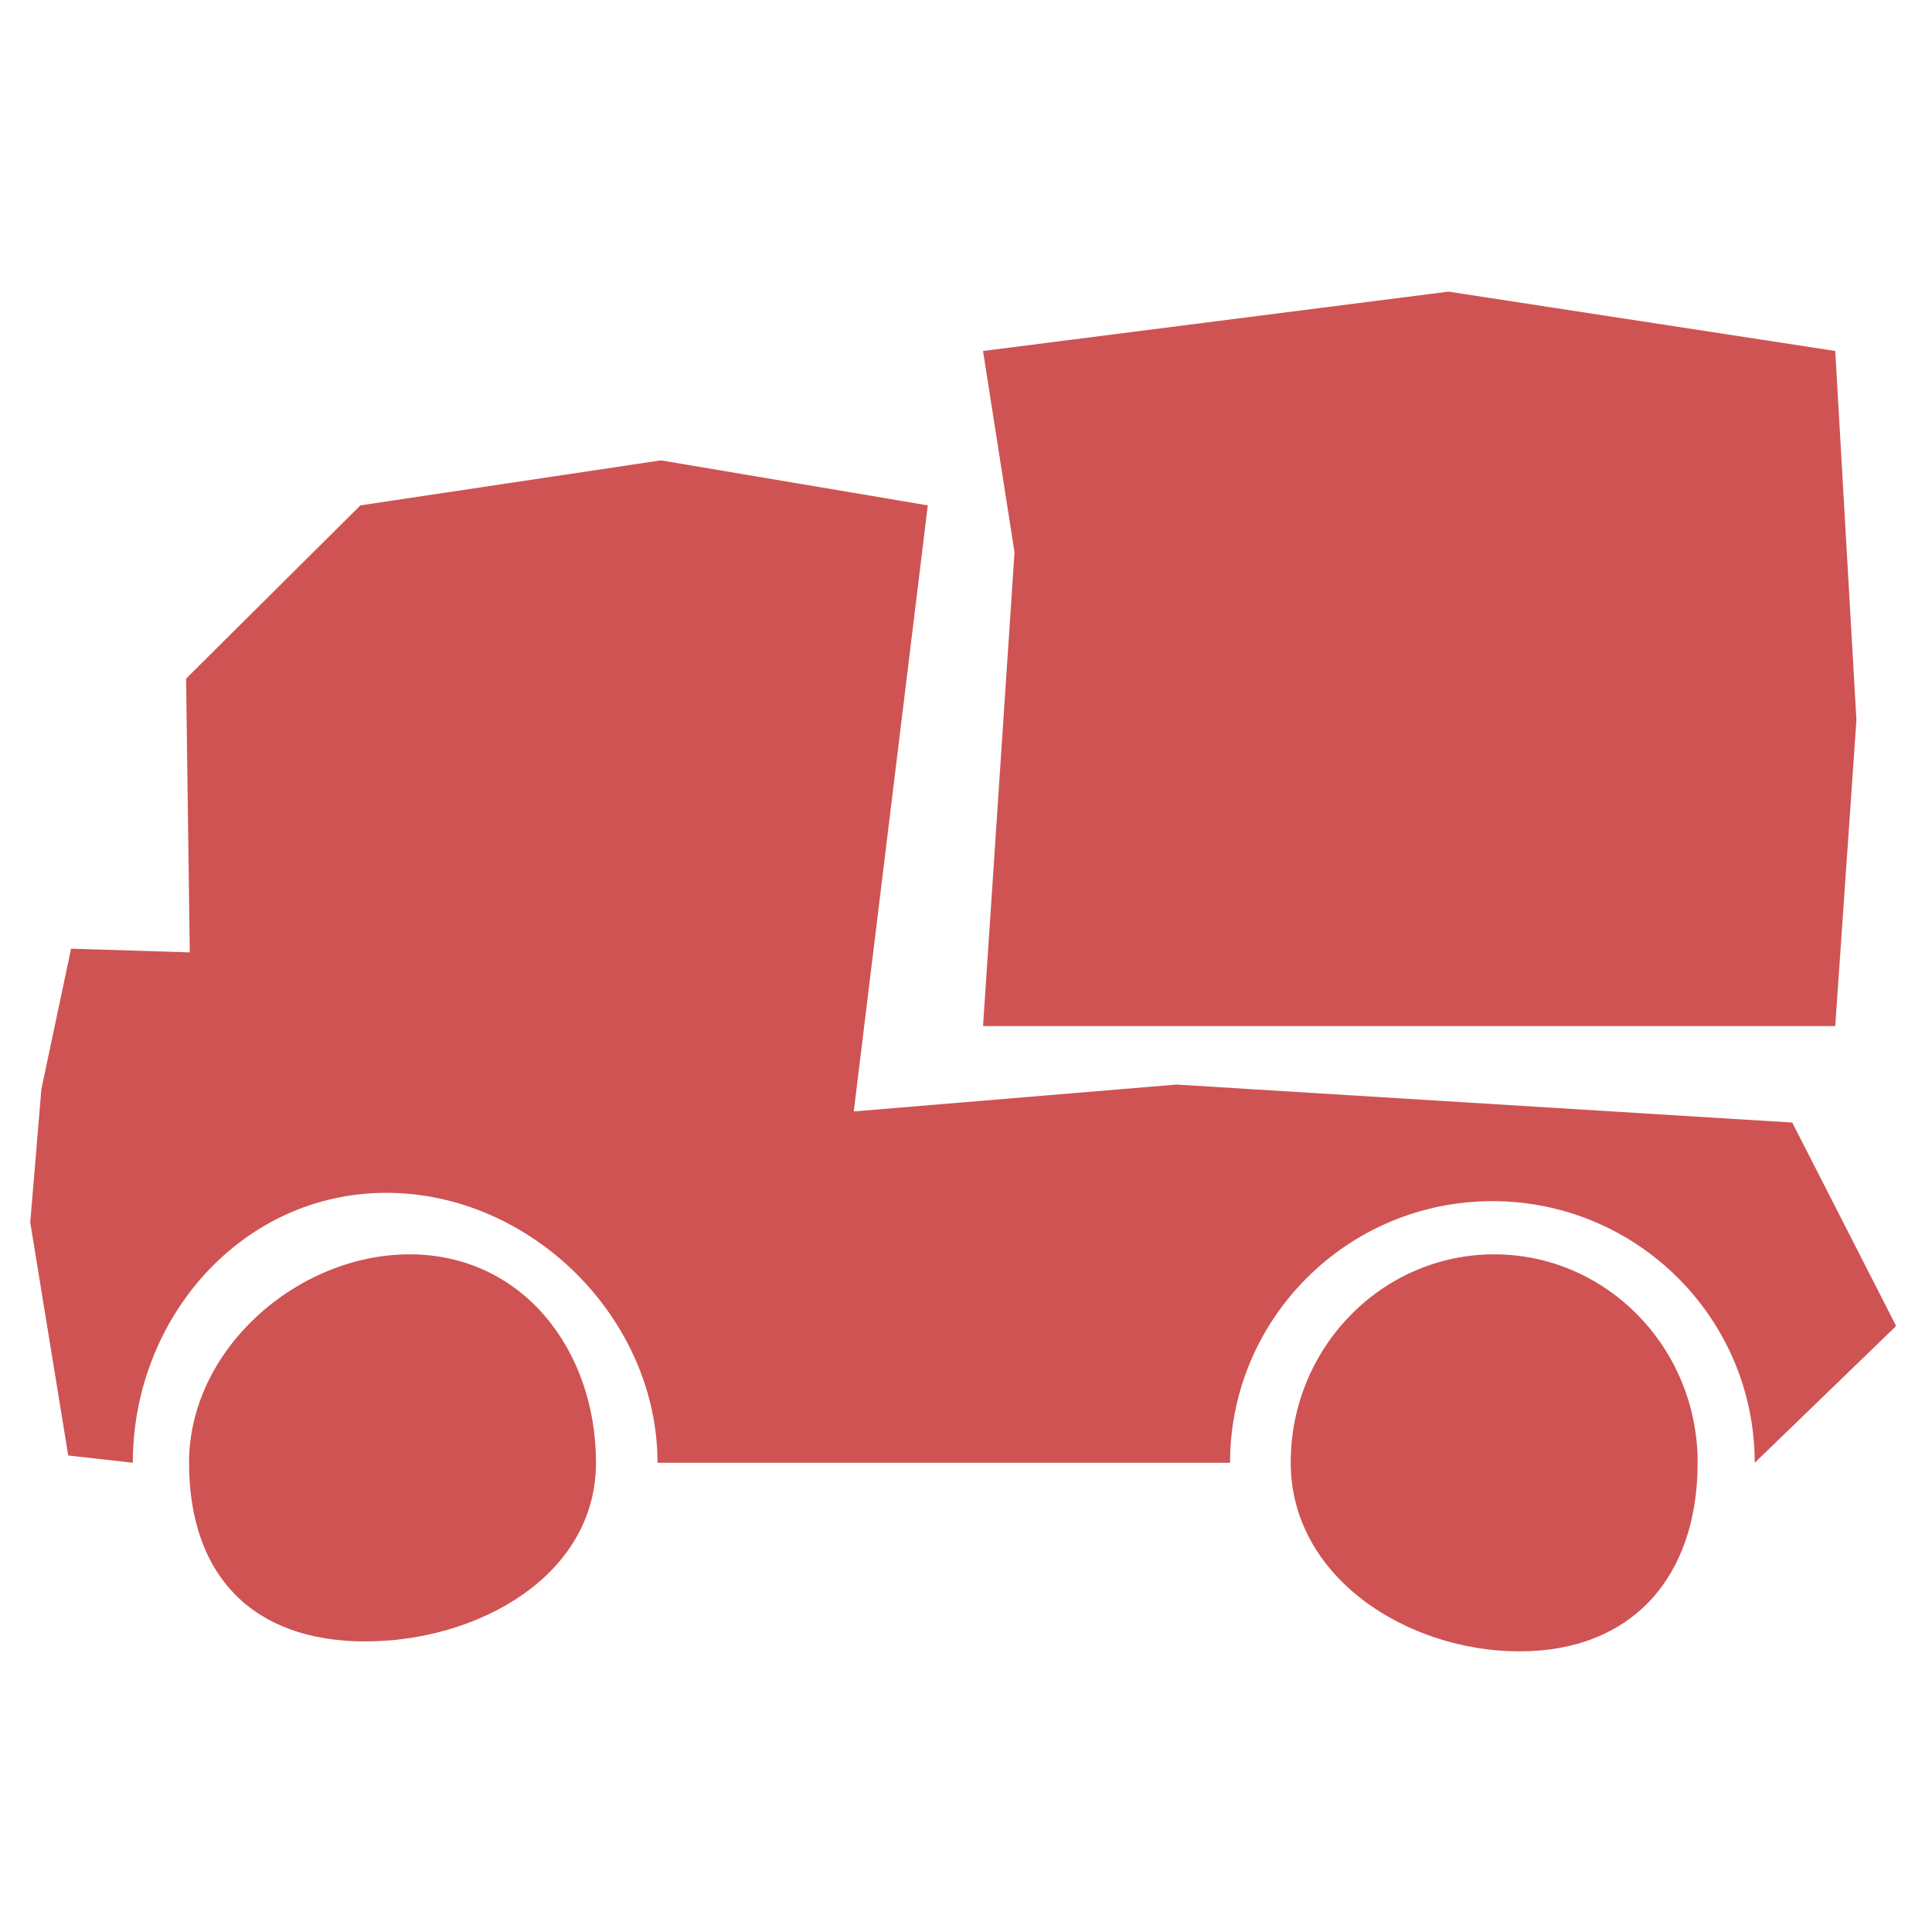 <?xml version="1.0" encoding="UTF-8"?> <svg xmlns="http://www.w3.org/2000/svg" width="159" height="159" viewBox="0 0 159 159" fill="none"><path fill-rule="evenodd" clip-rule="evenodd" d="M83.493 45.457L80.902 84.444H151.037L152.781 59.252L151.037 28.885L119.205 24L80.902 28.885L83.493 45.457V45.457Z" fill="#CF5353"></path><path fill-rule="evenodd" clip-rule="evenodd" d="M33.709 103.23C42.95 103.23 49.048 111.047 49.048 120.375C49.048 129.703 39.307 135.086 30.066 135.086C20.825 135.086 15.559 129.698 15.559 120.375C15.559 111.053 24.468 103.23 33.709 103.23Z" fill="#CF5353"></path><path fill-rule="evenodd" clip-rule="evenodd" d="M122.97 103.23C132.211 103.23 139.713 110.908 139.713 120.364C139.713 129.82 134.286 135.903 125.047 135.903C115.808 135.903 106.224 129.818 106.224 120.364C106.224 110.911 113.728 103.23 122.97 103.23V103.23Z" fill="#CF5353"></path><path fill-rule="evenodd" clip-rule="evenodd" d="M10.931 120.383C10.931 108.5 19.881 98.168 31.797 98.168C43.713 98.168 54.112 108.5 54.112 120.383H101.232C101.232 108.5 110.907 98.852 122.822 98.852C134.738 98.852 144.41 108.5 144.41 120.383L156.049 109.128L147.501 92.384L96.823 89.258L70.264 91.469L76.356 41.591L54.389 37.886L29.661 41.591L15.314 55.85L15.618 78.379L5.849 78.076L3.404 89.643L2.489 100.603L5.615 119.782L10.931 120.383Z" fill="#CF5353"></path></svg> 